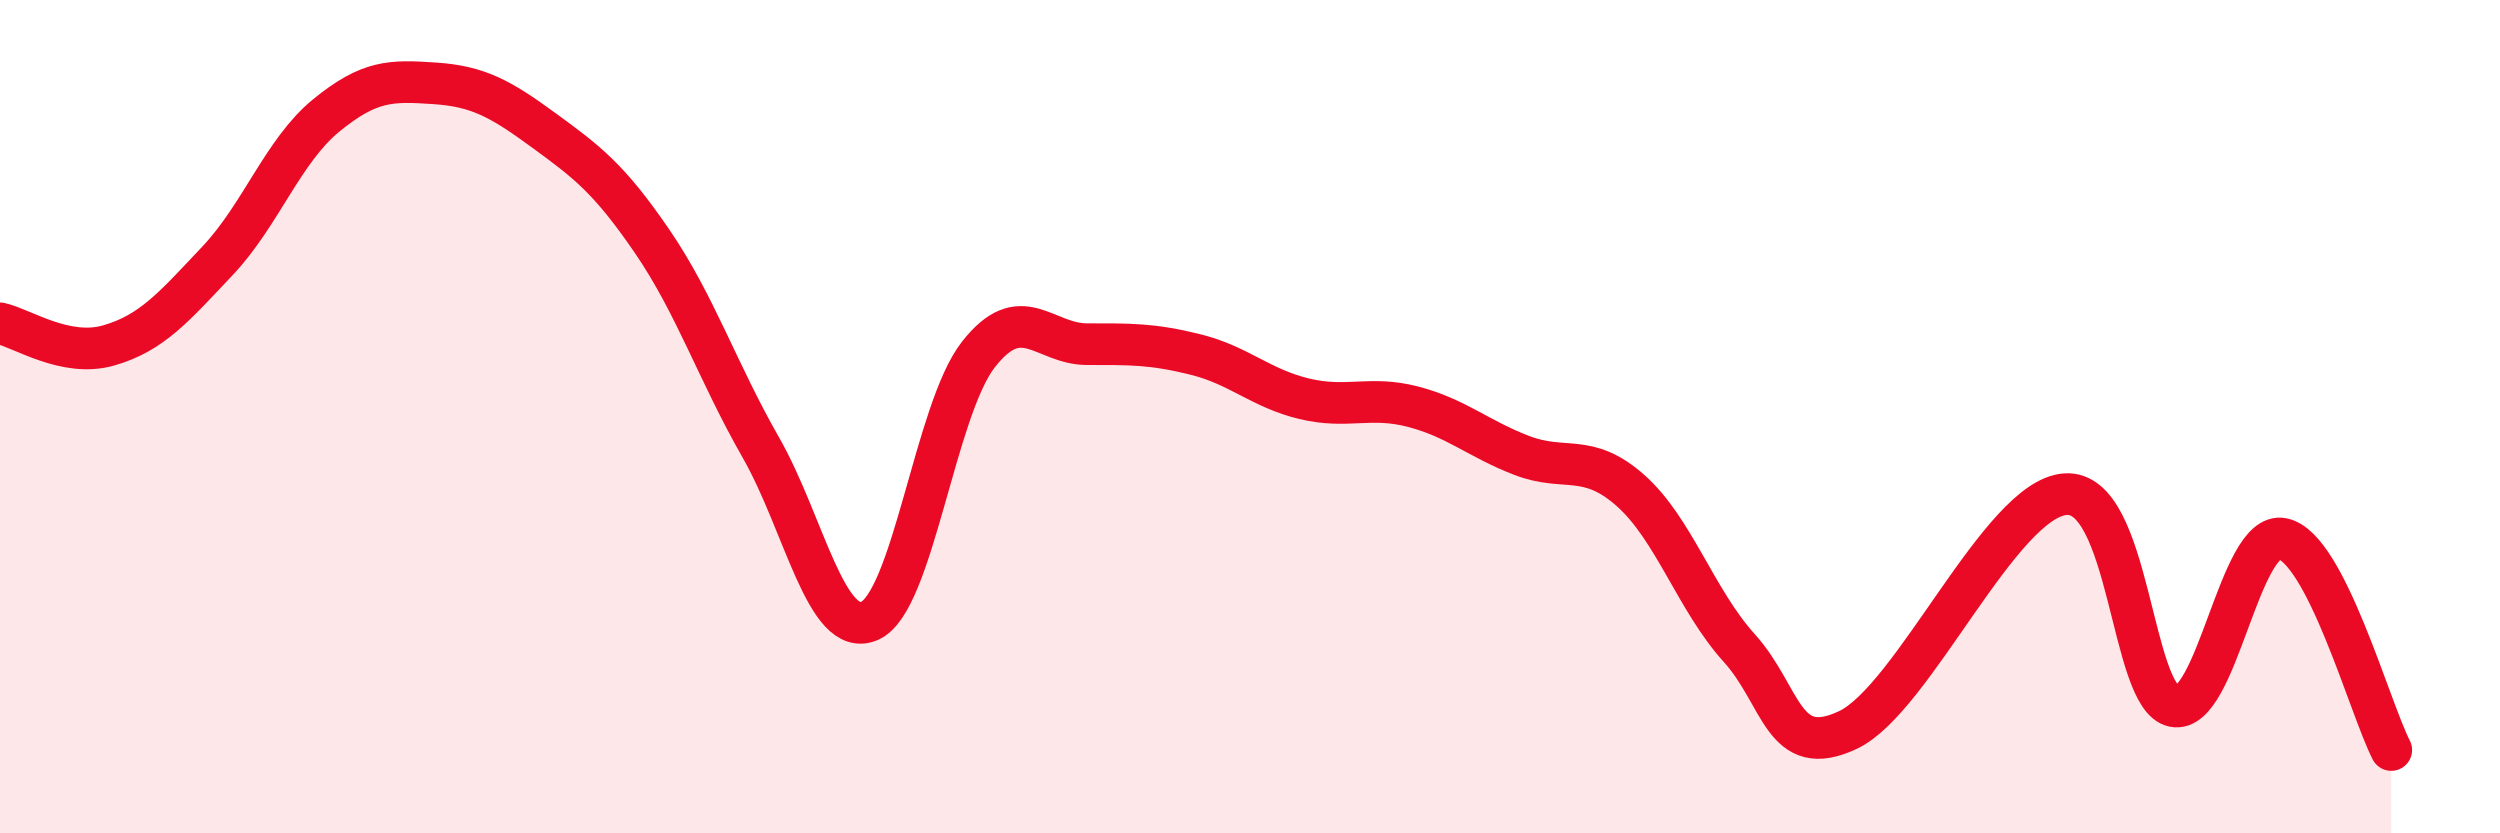 
    <svg width="60" height="20" viewBox="0 0 60 20" xmlns="http://www.w3.org/2000/svg">
      <path
        d="M 0,7.76 C 0.52,7.87 1.57,8.59 2.61,8.29 C 3.65,7.99 4.18,7.36 5.22,6.26 C 6.26,5.16 6.79,3.62 7.83,2.77 C 8.87,1.92 9.39,1.93 10.43,2 C 11.47,2.07 12,2.36 13.04,3.12 C 14.08,3.88 14.61,4.27 15.65,5.79 C 16.69,7.31 17.22,8.92 18.26,10.74 C 19.3,12.56 19.83,15.35 20.87,14.9 C 21.91,14.45 22.44,9.84 23.48,8.51 C 24.52,7.18 25.05,8.26 26.09,8.26 C 27.13,8.26 27.66,8.25 28.7,8.51 C 29.74,8.77 30.26,9.32 31.3,9.57 C 32.34,9.82 32.87,9.49 33.91,9.76 C 34.95,10.03 35.48,10.53 36.52,10.93 C 37.56,11.33 38.09,10.85 39.13,11.77 C 40.17,12.69 40.7,14.4 41.74,15.55 C 42.78,16.7 42.78,18.26 44.35,17.52 C 45.92,16.78 48.01,11.97 49.57,11.86 C 51.13,11.75 51.13,16.74 52.17,16.95 C 53.21,17.16 53.74,12.72 54.78,12.93 C 55.82,13.14 56.87,16.99 57.39,18L57.39 20L0 20Z"
        fill="#EB0A25"
        opacity="0.1"
        stroke-linecap="round"
        stroke-linejoin="round"
      />
      <path
        d="M 0,7.76 C 0.52,7.87 1.57,8.59 2.61,8.29 C 3.65,7.99 4.18,7.36 5.22,6.26 C 6.26,5.16 6.79,3.62 7.83,2.77 C 8.87,1.92 9.39,1.93 10.43,2 C 11.47,2.07 12,2.36 13.04,3.12 C 14.08,3.88 14.61,4.27 15.65,5.79 C 16.69,7.31 17.22,8.92 18.26,10.74 C 19.3,12.56 19.83,15.35 20.87,14.9 C 21.91,14.45 22.44,9.84 23.48,8.51 C 24.52,7.18 25.05,8.26 26.09,8.26 C 27.13,8.26 27.66,8.25 28.7,8.51 C 29.74,8.77 30.26,9.32 31.3,9.57 C 32.34,9.82 32.87,9.49 33.91,9.76 C 34.95,10.03 35.48,10.53 36.52,10.93 C 37.56,11.33 38.09,10.85 39.13,11.77 C 40.17,12.69 40.7,14.4 41.74,15.55 C 42.78,16.7 42.78,18.26 44.35,17.52 C 45.92,16.78 48.01,11.97 49.57,11.86 C 51.13,11.75 51.13,16.74 52.17,16.95 C 53.21,17.16 53.74,12.72 54.78,12.93 C 55.82,13.14 56.87,16.99 57.39,18"
        stroke="#EB0A25"
        stroke-width="1"
        fill="none"
        stroke-linecap="round"
        stroke-linejoin="round"
      />
    </svg>
  